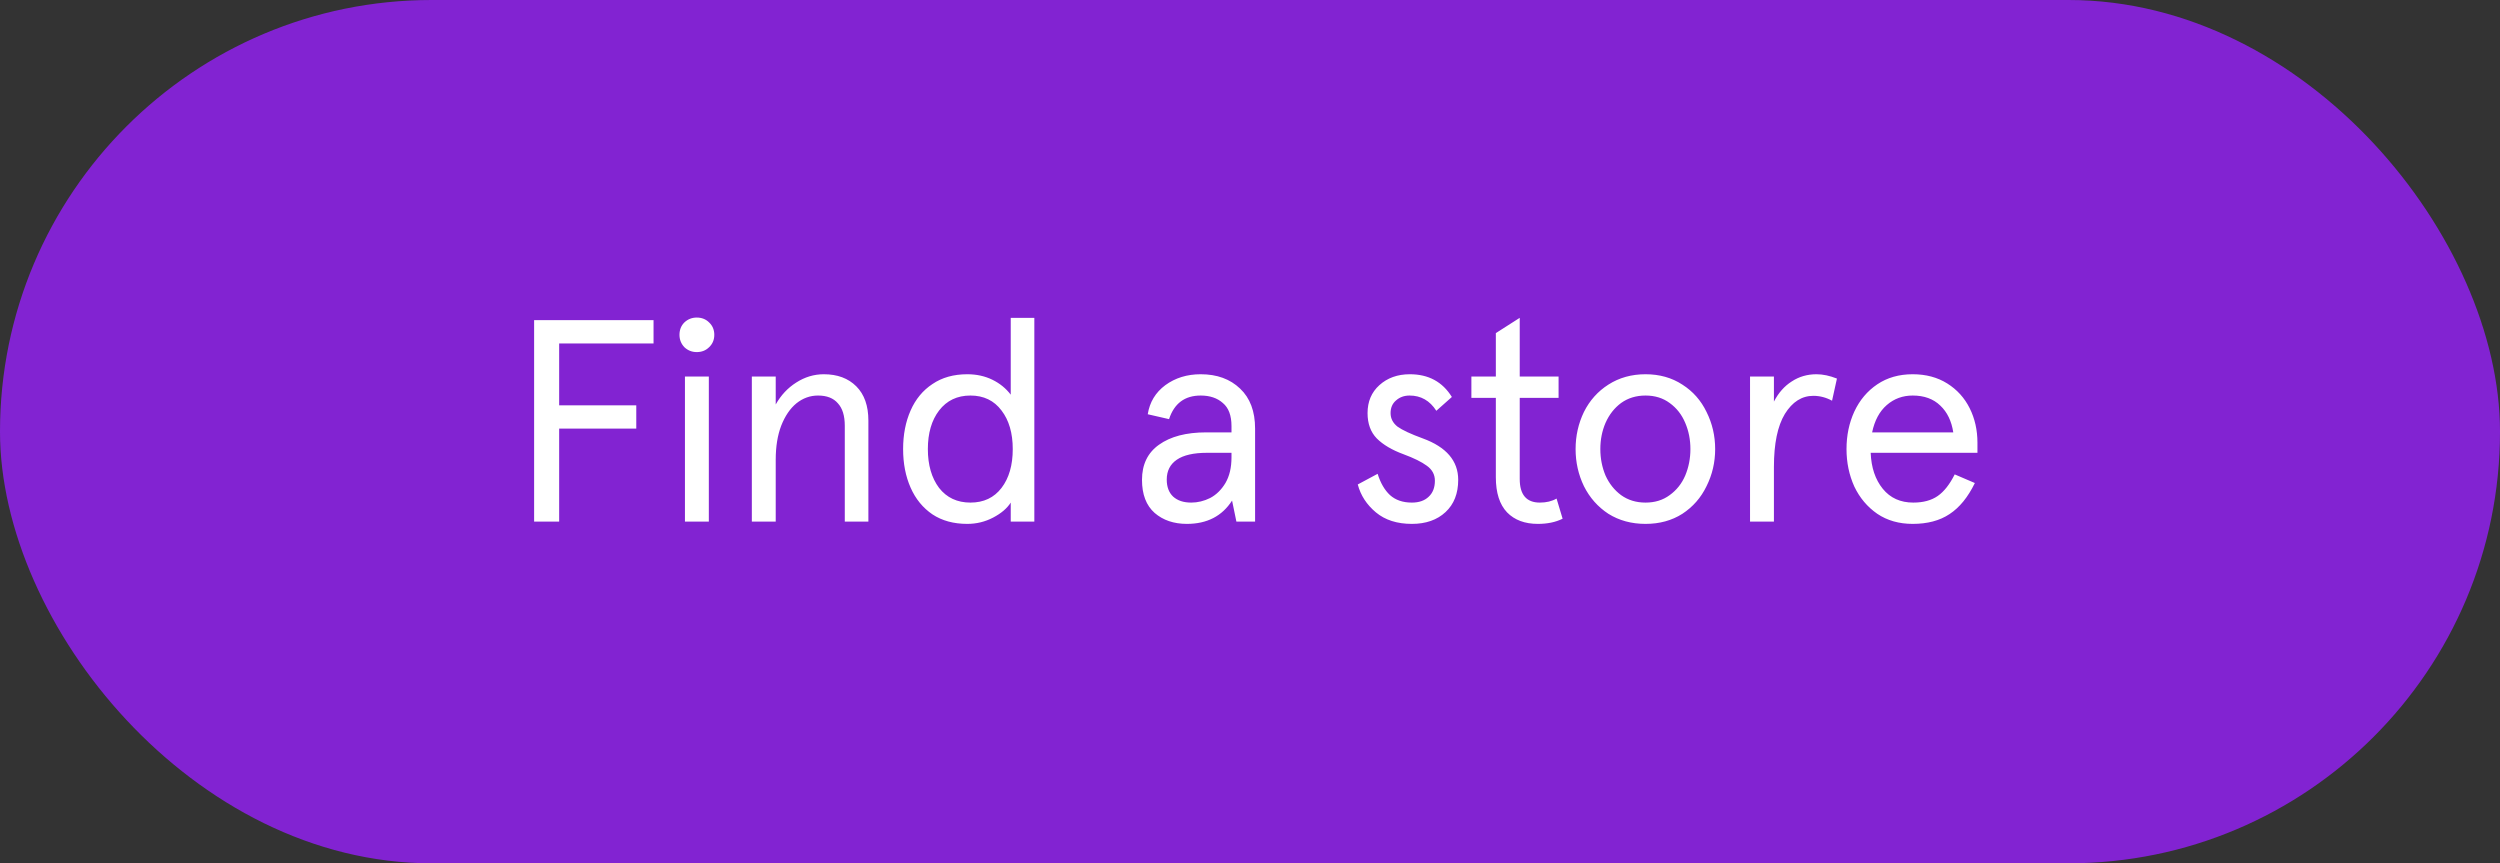 <svg width="139" height="48" viewBox="0 0 139 48" fill="none" xmlns="http://www.w3.org/2000/svg">
<rect x="0" y="0" width="139" height="48" fill="#333333" stroke="none"/>
<rect width="139" height="48" rx="24" fill="#8223D2"/>
<path d="M29.697 17.8H36.337V19.096H31.089V22.536H35.377V23.832H31.089V29H29.697V17.8ZM38.083 20.936H39.411V29H38.083V20.936ZM38.739 19.576C38.472 19.576 38.243 19.485 38.051 19.304C37.87 19.112 37.779 18.883 37.779 18.616C37.779 18.339 37.87 18.109 38.051 17.928C38.243 17.747 38.472 17.656 38.739 17.656C39.016 17.656 39.245 17.747 39.427 17.928C39.619 18.109 39.715 18.339 39.715 18.616C39.715 18.893 39.619 19.123 39.427 19.304C39.245 19.485 39.016 19.576 38.739 19.576ZM41.802 20.936H43.13V22.488C43.418 21.976 43.796 21.571 44.266 21.272C44.746 20.963 45.258 20.808 45.802 20.808C46.559 20.808 47.162 21.032 47.61 21.48C48.058 21.928 48.282 22.563 48.282 23.384V29H46.97V23.672C46.97 23.117 46.842 22.701 46.586 22.424C46.34 22.136 45.972 21.992 45.482 21.992C45.044 21.992 44.644 22.136 44.282 22.424C43.93 22.712 43.647 23.128 43.434 23.672C43.231 24.205 43.13 24.835 43.13 25.56V29H41.802V20.936ZM53.781 29.128C53.023 29.128 52.378 28.952 51.845 28.6C51.311 28.237 50.906 27.741 50.629 27.112C50.351 26.483 50.213 25.768 50.213 24.968C50.213 24.168 50.351 23.453 50.629 22.824C50.906 22.195 51.311 21.704 51.845 21.352C52.378 20.989 53.023 20.808 53.781 20.808C54.293 20.808 54.757 20.909 55.173 21.112C55.589 21.315 55.93 21.592 56.197 21.944V21.464V17.672H57.509V29H56.197V28.424V27.944C55.994 28.264 55.669 28.541 55.221 28.776C54.773 29.011 54.293 29.128 53.781 29.128ZM53.957 27.944C54.693 27.944 55.269 27.672 55.685 27.128C56.101 26.584 56.309 25.864 56.309 24.968C56.309 24.083 56.101 23.368 55.685 22.824C55.269 22.269 54.693 21.992 53.957 21.992C53.221 21.992 52.639 22.269 52.213 22.824C51.797 23.368 51.589 24.083 51.589 24.968C51.589 25.853 51.797 26.573 52.213 27.128C52.639 27.672 53.221 27.944 53.957 27.944ZM65.991 29.128C65.265 29.128 64.668 28.925 64.199 28.52C63.729 28.104 63.495 27.491 63.495 26.68C63.495 25.827 63.809 25.176 64.439 24.728C65.079 24.269 65.953 24.04 67.063 24.04H68.471V23.688C68.471 23.101 68.311 22.675 67.991 22.408C67.681 22.131 67.271 21.992 66.759 21.992C65.873 21.992 65.287 22.429 64.999 23.304L63.815 23.032C63.921 22.36 64.247 21.821 64.791 21.416C65.345 21.011 66.001 20.808 66.759 20.808C67.665 20.808 68.396 21.075 68.951 21.608C69.505 22.131 69.783 22.872 69.783 23.832V29H68.743L68.503 27.832C67.948 28.696 67.111 29.128 65.991 29.128ZM66.231 27.944C66.593 27.944 66.945 27.859 67.287 27.688C67.628 27.507 67.911 27.229 68.135 26.856C68.359 26.472 68.471 25.997 68.471 25.432V25.176H67.111C66.364 25.176 65.804 25.304 65.431 25.56C65.057 25.816 64.871 26.184 64.871 26.664C64.871 27.069 64.988 27.384 65.223 27.608C65.468 27.832 65.804 27.944 66.231 27.944ZM78.5 29.128C77.679 29.128 77.012 28.915 76.5 28.488C75.988 28.061 75.652 27.544 75.492 26.936L76.596 26.344C76.756 26.856 76.986 27.251 77.284 27.528C77.594 27.805 77.999 27.944 78.5 27.944C78.895 27.944 79.204 27.837 79.428 27.624C79.663 27.411 79.78 27.112 79.78 26.728C79.78 26.387 79.631 26.109 79.332 25.896C79.044 25.683 78.612 25.469 78.036 25.256C77.396 25.021 76.9 24.728 76.548 24.376C76.207 24.024 76.036 23.555 76.036 22.968C76.036 22.328 76.255 21.811 76.692 21.416C77.14 21.011 77.706 20.808 78.388 20.808C79.423 20.808 80.202 21.229 80.724 22.072L79.86 22.84C79.498 22.275 79.002 21.992 78.372 21.992C78.074 21.992 77.823 22.083 77.62 22.264C77.418 22.435 77.316 22.669 77.316 22.968C77.316 23.267 77.444 23.517 77.7 23.72C77.967 23.912 78.436 24.131 79.108 24.376C80.42 24.856 81.076 25.624 81.076 26.68C81.076 27.437 80.842 28.035 80.372 28.472C79.903 28.909 79.279 29.128 78.5 29.128ZM85.505 29.128C84.779 29.128 84.209 28.915 83.793 28.488C83.377 28.051 83.169 27.4 83.169 26.536V22.12H81.809V20.936H83.169V18.52L84.497 17.672V20.936H86.657V22.12H84.497V26.632C84.497 27.507 84.87 27.944 85.617 27.944C85.98 27.944 86.289 27.869 86.545 27.72L86.881 28.84C86.497 29.032 86.038 29.128 85.505 29.128ZM91.491 29.128C90.713 29.128 90.025 28.941 89.427 28.568C88.841 28.184 88.387 27.672 88.067 27.032C87.758 26.392 87.603 25.704 87.603 24.968C87.603 24.232 87.758 23.544 88.067 22.904C88.387 22.264 88.841 21.757 89.427 21.384C90.025 21 90.713 20.808 91.491 20.808C92.27 20.808 92.953 21 93.539 21.384C94.126 21.757 94.574 22.264 94.883 22.904C95.203 23.544 95.363 24.232 95.363 24.968C95.363 25.704 95.203 26.392 94.883 27.032C94.574 27.672 94.126 28.184 93.539 28.568C92.953 28.941 92.27 29.128 91.491 29.128ZM91.491 27.944C92.014 27.944 92.462 27.805 92.835 27.528C93.219 27.251 93.507 26.888 93.699 26.44C93.891 25.981 93.987 25.491 93.987 24.968C93.987 24.445 93.891 23.96 93.699 23.512C93.507 23.053 93.219 22.685 92.835 22.408C92.462 22.131 92.014 21.992 91.491 21.992C90.969 21.992 90.515 22.131 90.131 22.408C89.758 22.685 89.47 23.053 89.267 23.512C89.075 23.96 88.979 24.445 88.979 24.968C88.979 25.491 89.075 25.981 89.267 26.44C89.47 26.888 89.758 27.251 90.131 27.528C90.515 27.805 90.969 27.944 91.491 27.944ZM97.302 20.936H98.63V22.328C98.886 21.837 99.216 21.464 99.622 21.208C100.027 20.941 100.486 20.808 100.998 20.808C101.35 20.808 101.728 20.888 102.134 21.048L101.862 22.28C101.531 22.099 101.184 22.008 100.822 22.008C100.182 22.008 99.654 22.344 99.238 23.016C98.832 23.688 98.63 24.669 98.63 25.96V29H97.302V20.936ZM109.946 25.176H104.01C104.042 25.997 104.266 26.664 104.682 27.176C105.098 27.688 105.663 27.944 106.378 27.944C106.932 27.944 107.386 27.821 107.738 27.576C108.09 27.331 108.404 26.931 108.682 26.376L109.802 26.856C109.418 27.645 108.948 28.221 108.394 28.584C107.85 28.947 107.167 29.128 106.346 29.128C105.588 29.128 104.932 28.941 104.378 28.568C103.823 28.184 103.396 27.677 103.098 27.048C102.81 26.408 102.666 25.715 102.666 24.968C102.666 24.211 102.81 23.517 103.098 22.888C103.396 22.248 103.823 21.741 104.378 21.368C104.932 20.995 105.588 20.808 106.346 20.808C107.082 20.808 107.722 20.979 108.266 21.32C108.81 21.661 109.226 22.12 109.514 22.696C109.802 23.272 109.946 23.912 109.946 24.616V25.176ZM108.602 24.04C108.506 23.411 108.266 22.915 107.882 22.552C107.498 22.179 106.986 21.992 106.346 21.992C105.791 21.992 105.311 22.168 104.906 22.52C104.5 22.872 104.228 23.379 104.09 24.04H108.602Z" fill="white"/>
</svg>
